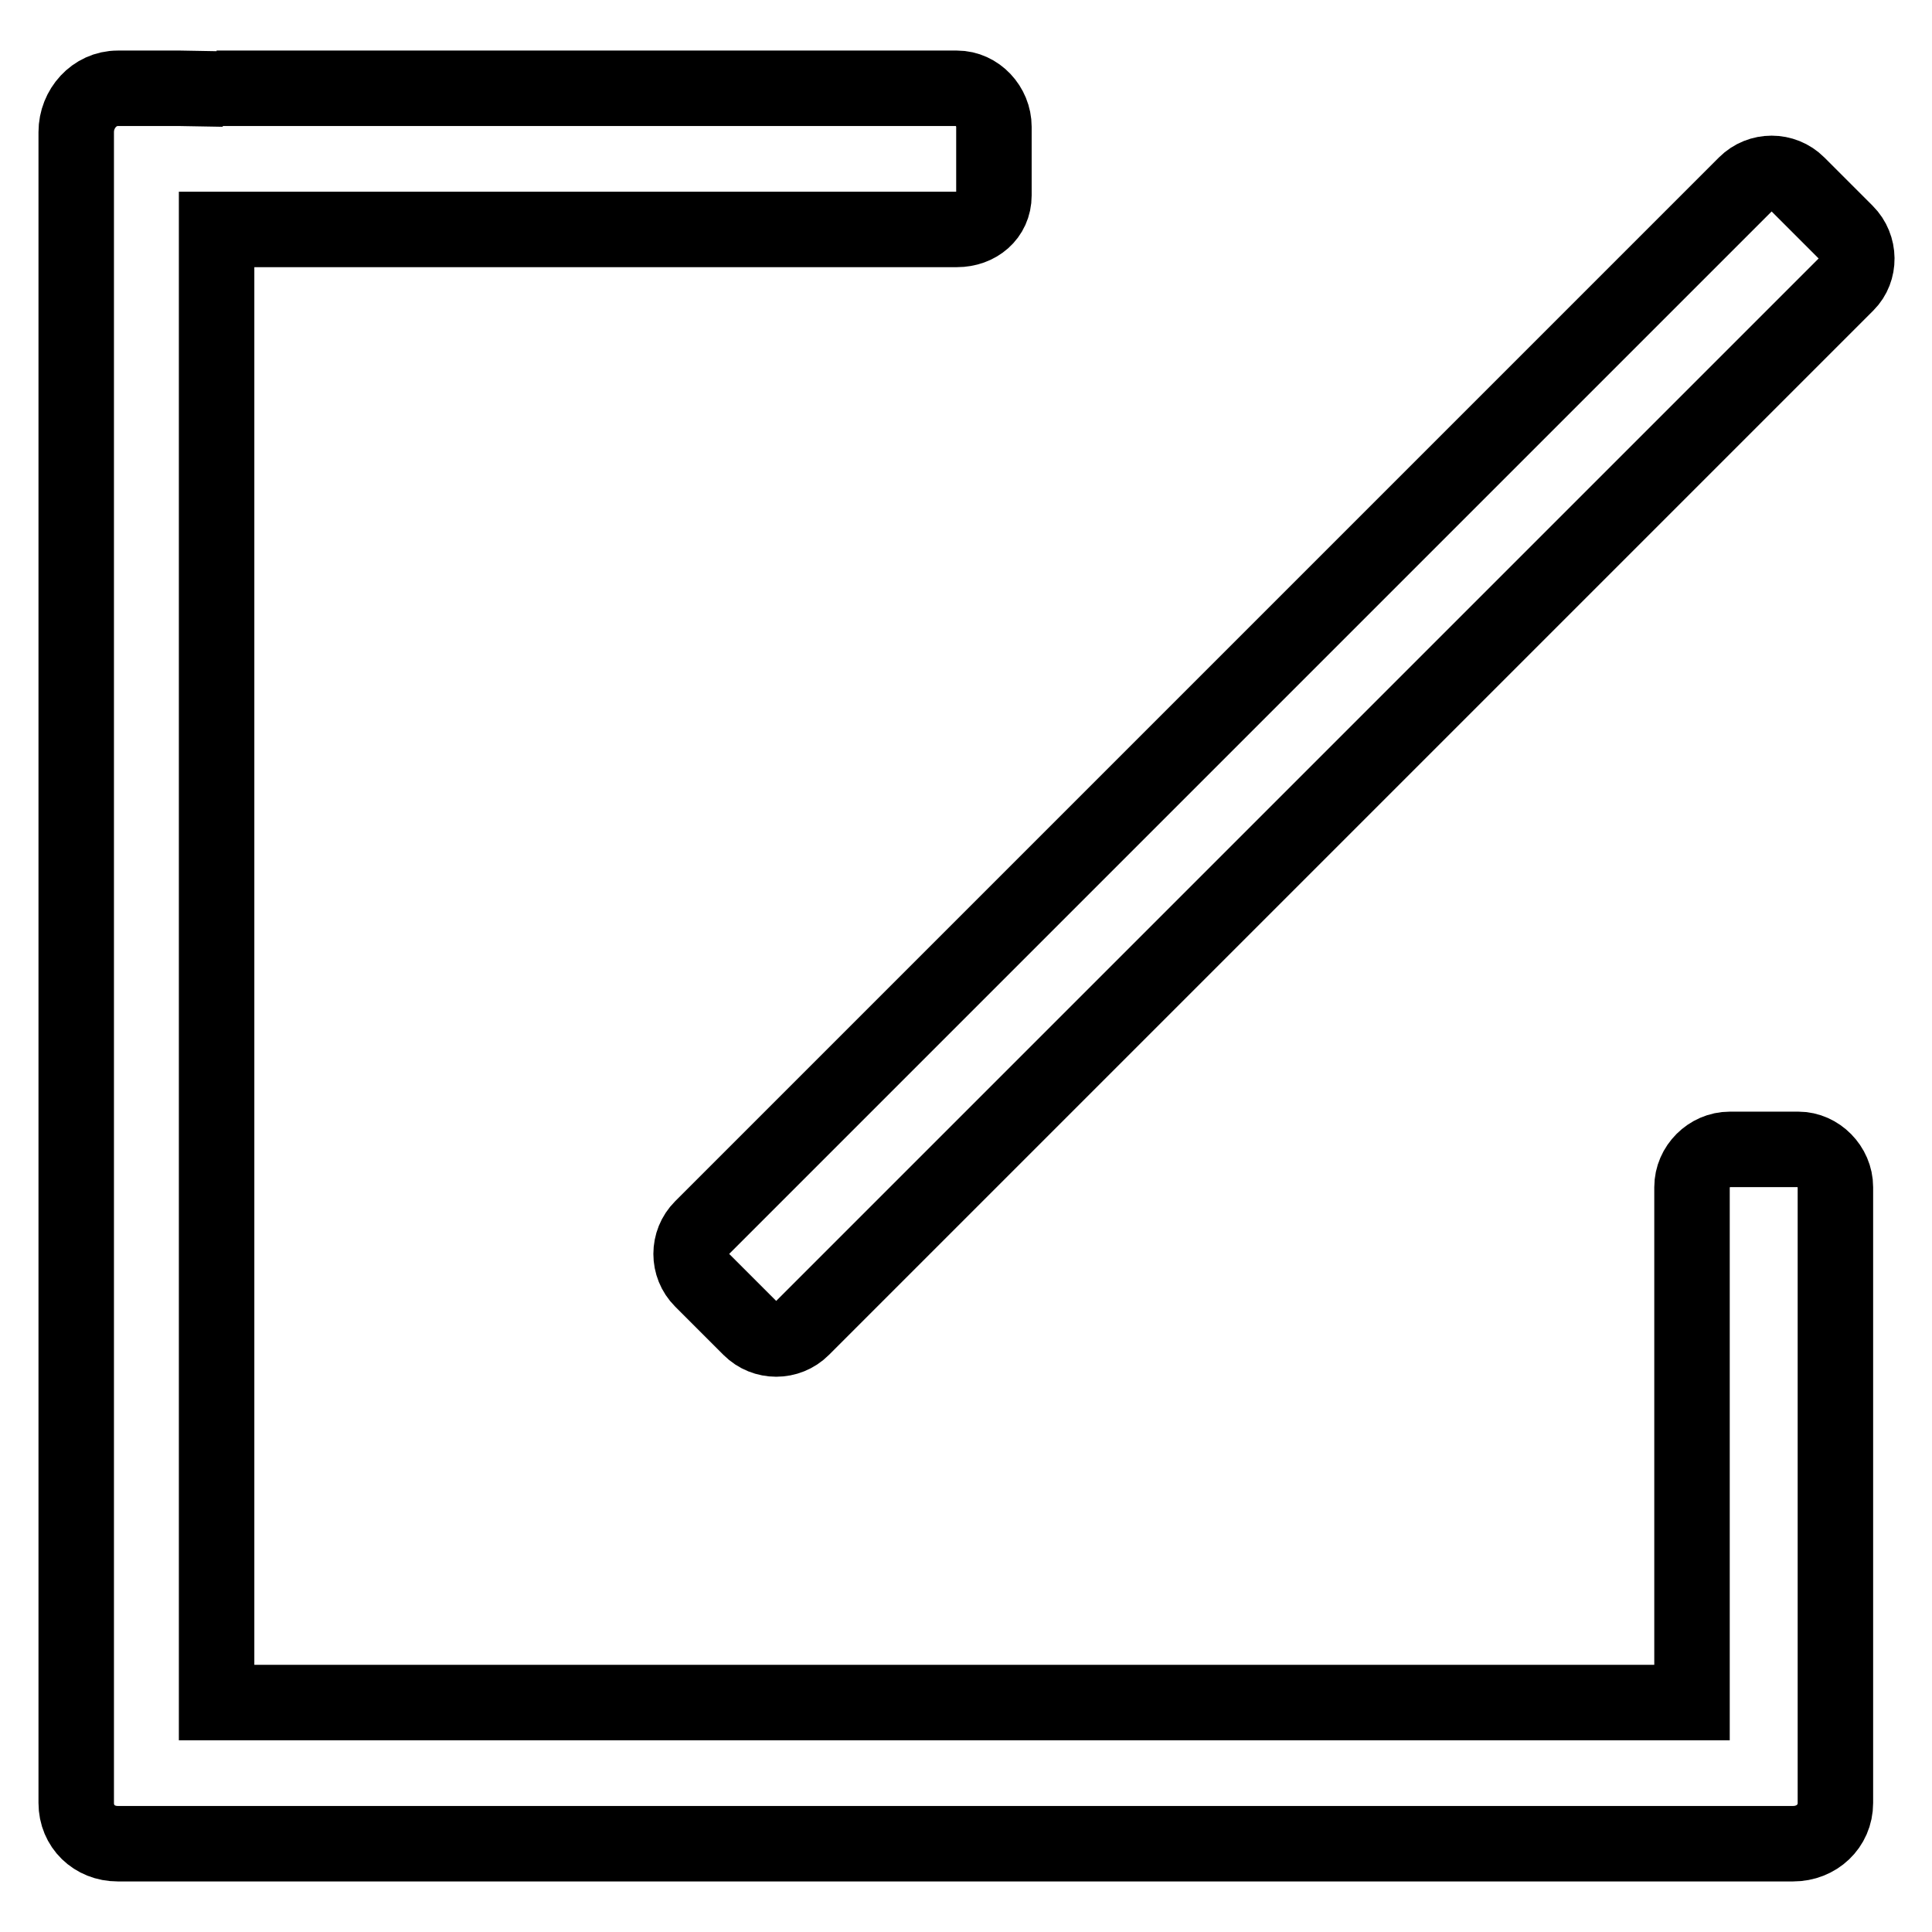 <?xml version="1.0" encoding="utf-8"?>
<!-- Svg Vector Icons : http://www.onlinewebfonts.com/icon -->
<!DOCTYPE svg PUBLIC "-//W3C//DTD SVG 1.1//EN" "http://www.w3.org/Graphics/SVG/1.1/DTD/svg11.dtd">
<svg version="1.1" xmlns="http://www.w3.org/2000/svg" xmlns:xlink="http://www.w3.org/1999/xlink" x="0px" y="0px" viewBox="0 0 256 256" enable-background="new 0 0 256 256" xml:space="preserve">
<g> <path stroke-width="10" fill-opacity="0" stroke="#000000"  d="M238.3,152.3h-9.1c-2.7,0-5,2.3-5,5v68.3H28.7V30.4h98.1c2.7,0,4.9-1.8,4.9-4.5v-9.1c0-2.7-2.2-5.1-4.9-5.1 H28.7l0.9,0.1l-5.7-0.1h-8.3c-3.1,0-5.5,2.7-5.5,5.8v221.4c0,3.1,2.4,5.4,5.5,5.4h222c3.1,0,5.6-2.3,5.6-5.4v-81.6 C243.2,154.6,240.9,152.3,238.3,152.3z"/> <path stroke-width="10" fill-opacity="0" stroke="#000000"  d="M244.6,30.8l-6.4-6.4c-1.9-1.9-5-1.9-6.9,0l-84.8,84.8L93,162.7c-1.9,1.9-1.9,5,0,6.9l6.4,6.4 c1.9,1.9,5,1.9,6.9,0l80.3-80.3l58.1-58.1C246.5,35.8,246.5,32.7,244.6,30.8L244.6,30.8z"/></g>
</svg>
